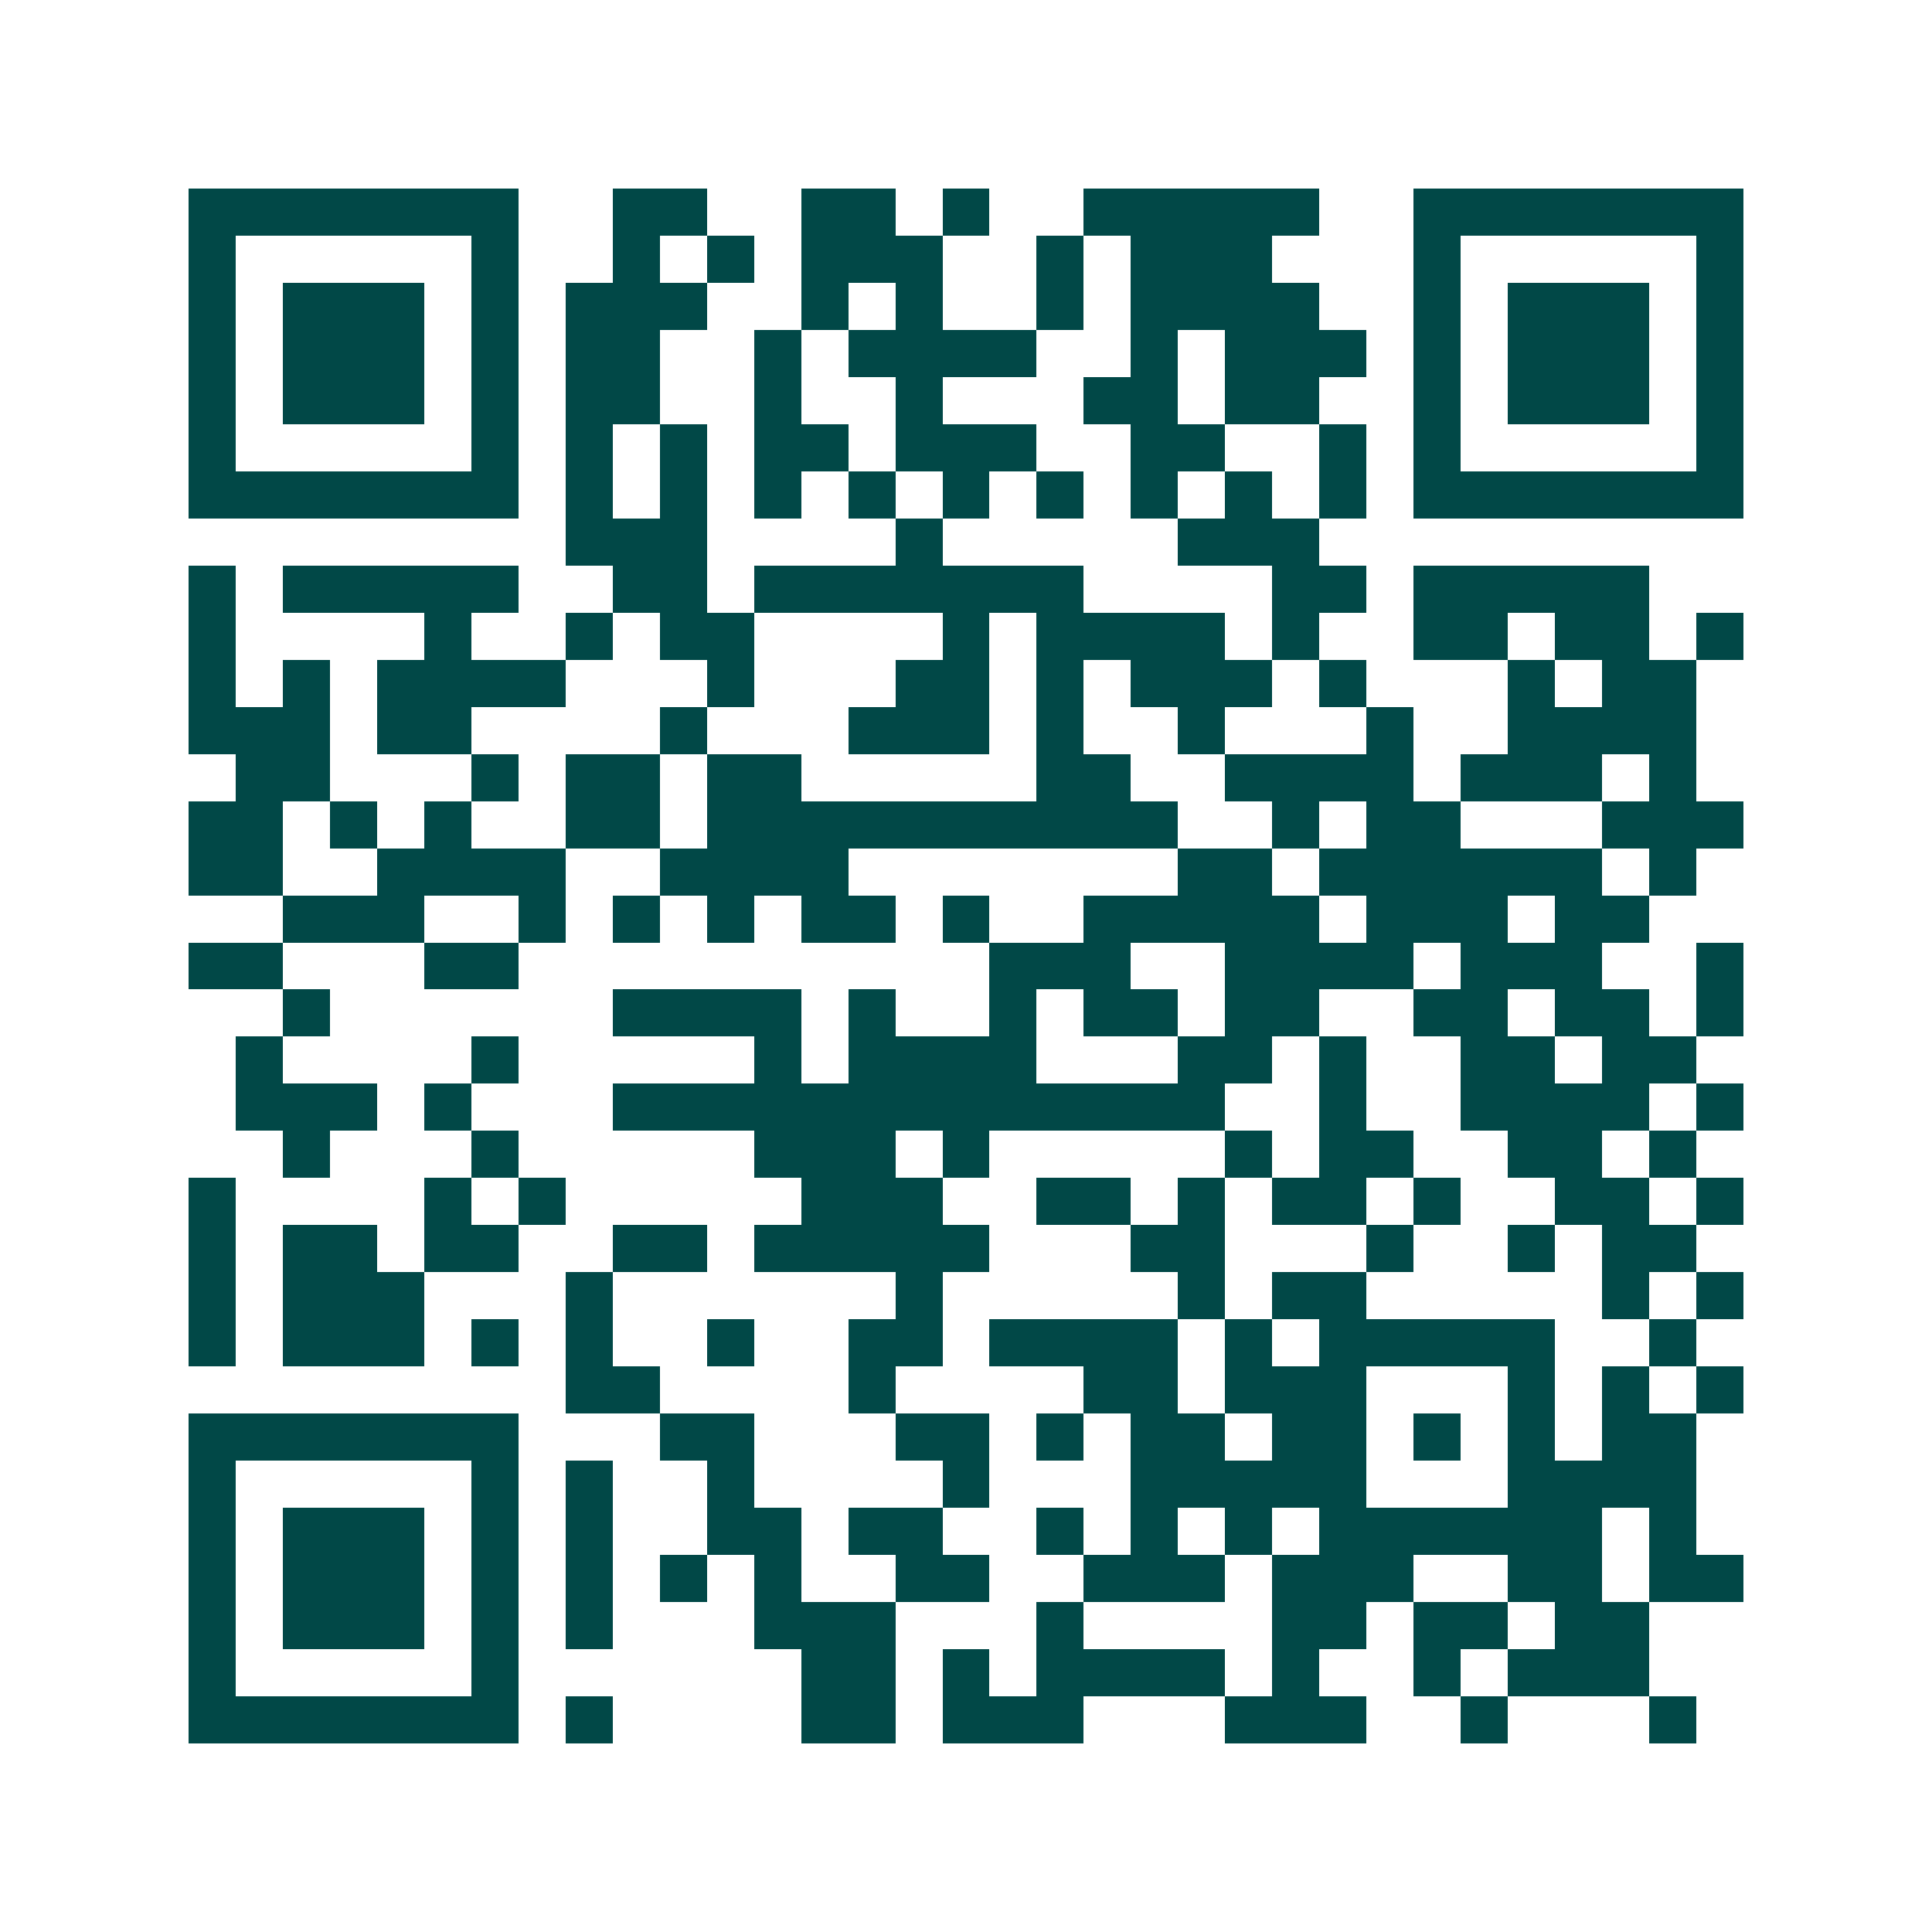 <svg xmlns="http://www.w3.org/2000/svg" width="200" height="200" viewBox="0 0 41 41" shape-rendering="crispEdges"><path fill="#ffffff" d="M0 0h41v41H0z"/><path stroke="#014847" d="M4 4.5h7m2 0h2m2 0h2m1 0h1m2 0h5m2 0h7M4 5.5h1m5 0h1m2 0h1m1 0h1m1 0h3m2 0h1m1 0h3m3 0h1m5 0h1M4 6.5h1m1 0h3m1 0h1m1 0h3m2 0h1m1 0h1m2 0h1m1 0h4m2 0h1m1 0h3m1 0h1M4 7.5h1m1 0h3m1 0h1m1 0h2m2 0h1m1 0h4m2 0h1m1 0h3m1 0h1m1 0h3m1 0h1M4 8.5h1m1 0h3m1 0h1m1 0h2m2 0h1m2 0h1m3 0h2m1 0h2m2 0h1m1 0h3m1 0h1M4 9.5h1m5 0h1m1 0h1m1 0h1m1 0h2m1 0h3m2 0h2m2 0h1m1 0h1m5 0h1M4 10.5h7m1 0h1m1 0h1m1 0h1m1 0h1m1 0h1m1 0h1m1 0h1m1 0h1m1 0h1m1 0h7M12 11.5h3m4 0h1m5 0h3M4 12.5h1m1 0h5m2 0h2m1 0h7m4 0h2m1 0h5M4 13.5h1m4 0h1m2 0h1m1 0h2m4 0h1m1 0h4m1 0h1m2 0h2m1 0h2m1 0h1M4 14.5h1m1 0h1m1 0h4m3 0h1m3 0h2m1 0h1m1 0h3m1 0h1m3 0h1m1 0h2M4 15.5h3m1 0h2m4 0h1m3 0h3m1 0h1m2 0h1m3 0h1m2 0h4M5 16.5h2m3 0h1m1 0h2m1 0h2m5 0h2m2 0h4m1 0h3m1 0h1M4 17.5h2m1 0h1m1 0h1m2 0h2m1 0h10m2 0h1m1 0h2m3 0h3M4 18.5h2m2 0h4m2 0h4m7 0h2m1 0h6m1 0h1M6 19.5h3m2 0h1m1 0h1m1 0h1m1 0h2m1 0h1m2 0h5m1 0h3m1 0h2M4 20.5h2m3 0h2m10 0h3m2 0h4m1 0h3m2 0h1M6 21.5h1m6 0h4m1 0h1m2 0h1m1 0h2m1 0h2m2 0h2m1 0h2m1 0h1M5 22.5h1m4 0h1m5 0h1m1 0h4m3 0h2m1 0h1m2 0h2m1 0h2M5 23.5h3m1 0h1m3 0h13m2 0h1m2 0h4m1 0h1M6 24.5h1m3 0h1m5 0h3m1 0h1m5 0h1m1 0h2m2 0h2m1 0h1M4 25.5h1m4 0h1m1 0h1m5 0h3m2 0h2m1 0h1m1 0h2m1 0h1m2 0h2m1 0h1M4 26.5h1m1 0h2m1 0h2m2 0h2m1 0h5m3 0h2m3 0h1m2 0h1m1 0h2M4 27.5h1m1 0h3m3 0h1m6 0h1m5 0h1m1 0h2m5 0h1m1 0h1M4 28.5h1m1 0h3m1 0h1m1 0h1m2 0h1m2 0h2m1 0h4m1 0h1m1 0h5m2 0h1M12 29.5h2m4 0h1m4 0h2m1 0h3m3 0h1m1 0h1m1 0h1M4 30.5h7m3 0h2m3 0h2m1 0h1m1 0h2m1 0h2m1 0h1m1 0h1m1 0h2M4 31.5h1m5 0h1m1 0h1m2 0h1m4 0h1m3 0h5m3 0h4M4 32.5h1m1 0h3m1 0h1m1 0h1m2 0h2m1 0h2m2 0h1m1 0h1m1 0h1m1 0h6m1 0h1M4 33.5h1m1 0h3m1 0h1m1 0h1m1 0h1m1 0h1m2 0h2m2 0h3m1 0h3m2 0h2m1 0h2M4 34.5h1m1 0h3m1 0h1m1 0h1m3 0h3m3 0h1m4 0h2m1 0h2m1 0h2M4 35.5h1m5 0h1m6 0h2m1 0h1m1 0h4m1 0h1m2 0h1m1 0h3M4 36.5h7m1 0h1m4 0h2m1 0h3m3 0h3m2 0h1m3 0h1"/></svg>
